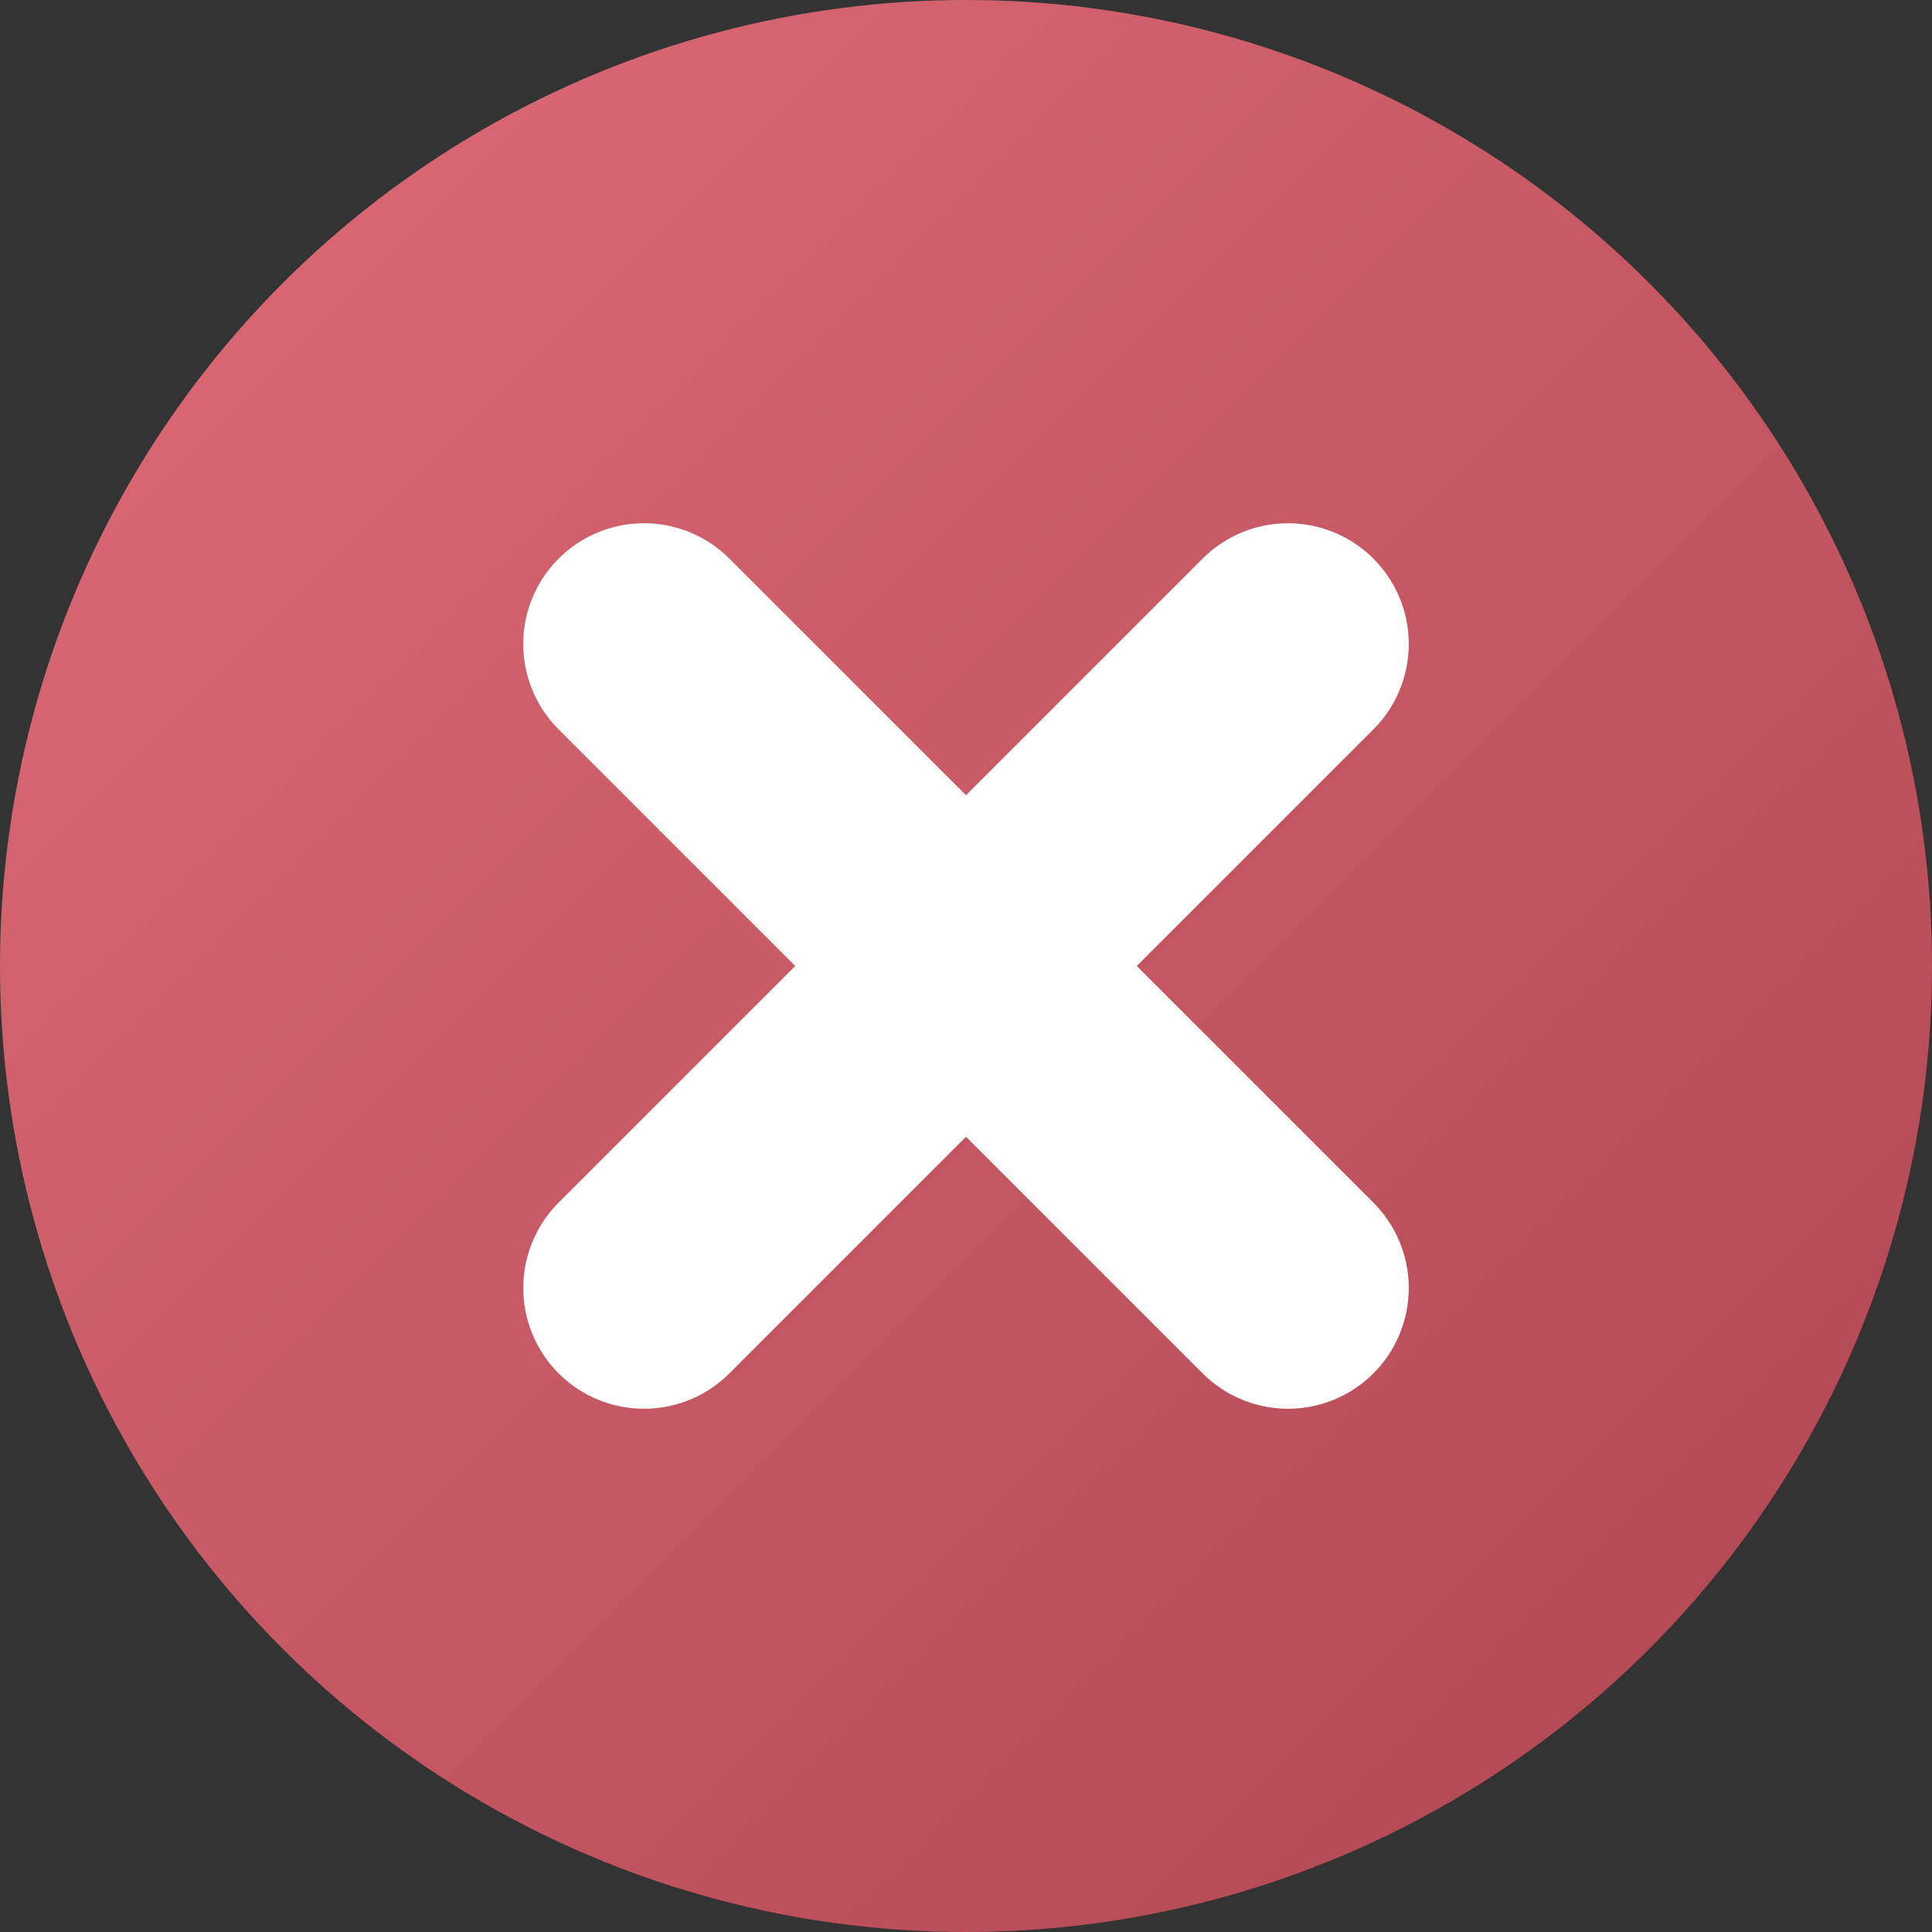<svg width="24" height="24" viewBox="0 0 24 24" fill="none" xmlns="http://www.w3.org/2000/svg">
<rect x="0" y="0" width="24" height="24" fill="#333333" stroke="none"/>
<circle r="12" transform="matrix(1 0 0 -1 12 12)" fill="url(#paint0_linear)"/>
<circle r="12" transform="matrix(1 0 0 -1 12 12)" fill="white" fill-opacity="0.16"/>
<path d="M16 8L8 16" stroke="white" stroke-width="3" stroke-linecap="round" stroke-linejoin="round"/>
<path d="M8 8L16 16" stroke="white" stroke-width="3" stroke-linecap="round" stroke-linejoin="round"/>
<defs>
<linearGradient id="paint0_linear" x1="-2.83122e-07" y1="24" x2="24" y2="-2.83122e-07" gradientUnits="userSpaceOnUse">
<stop stop-color="#D8505E"/>
<stop offset="1" stop-color="#9E2330"/>
</linearGradient>
</defs>
</svg>
